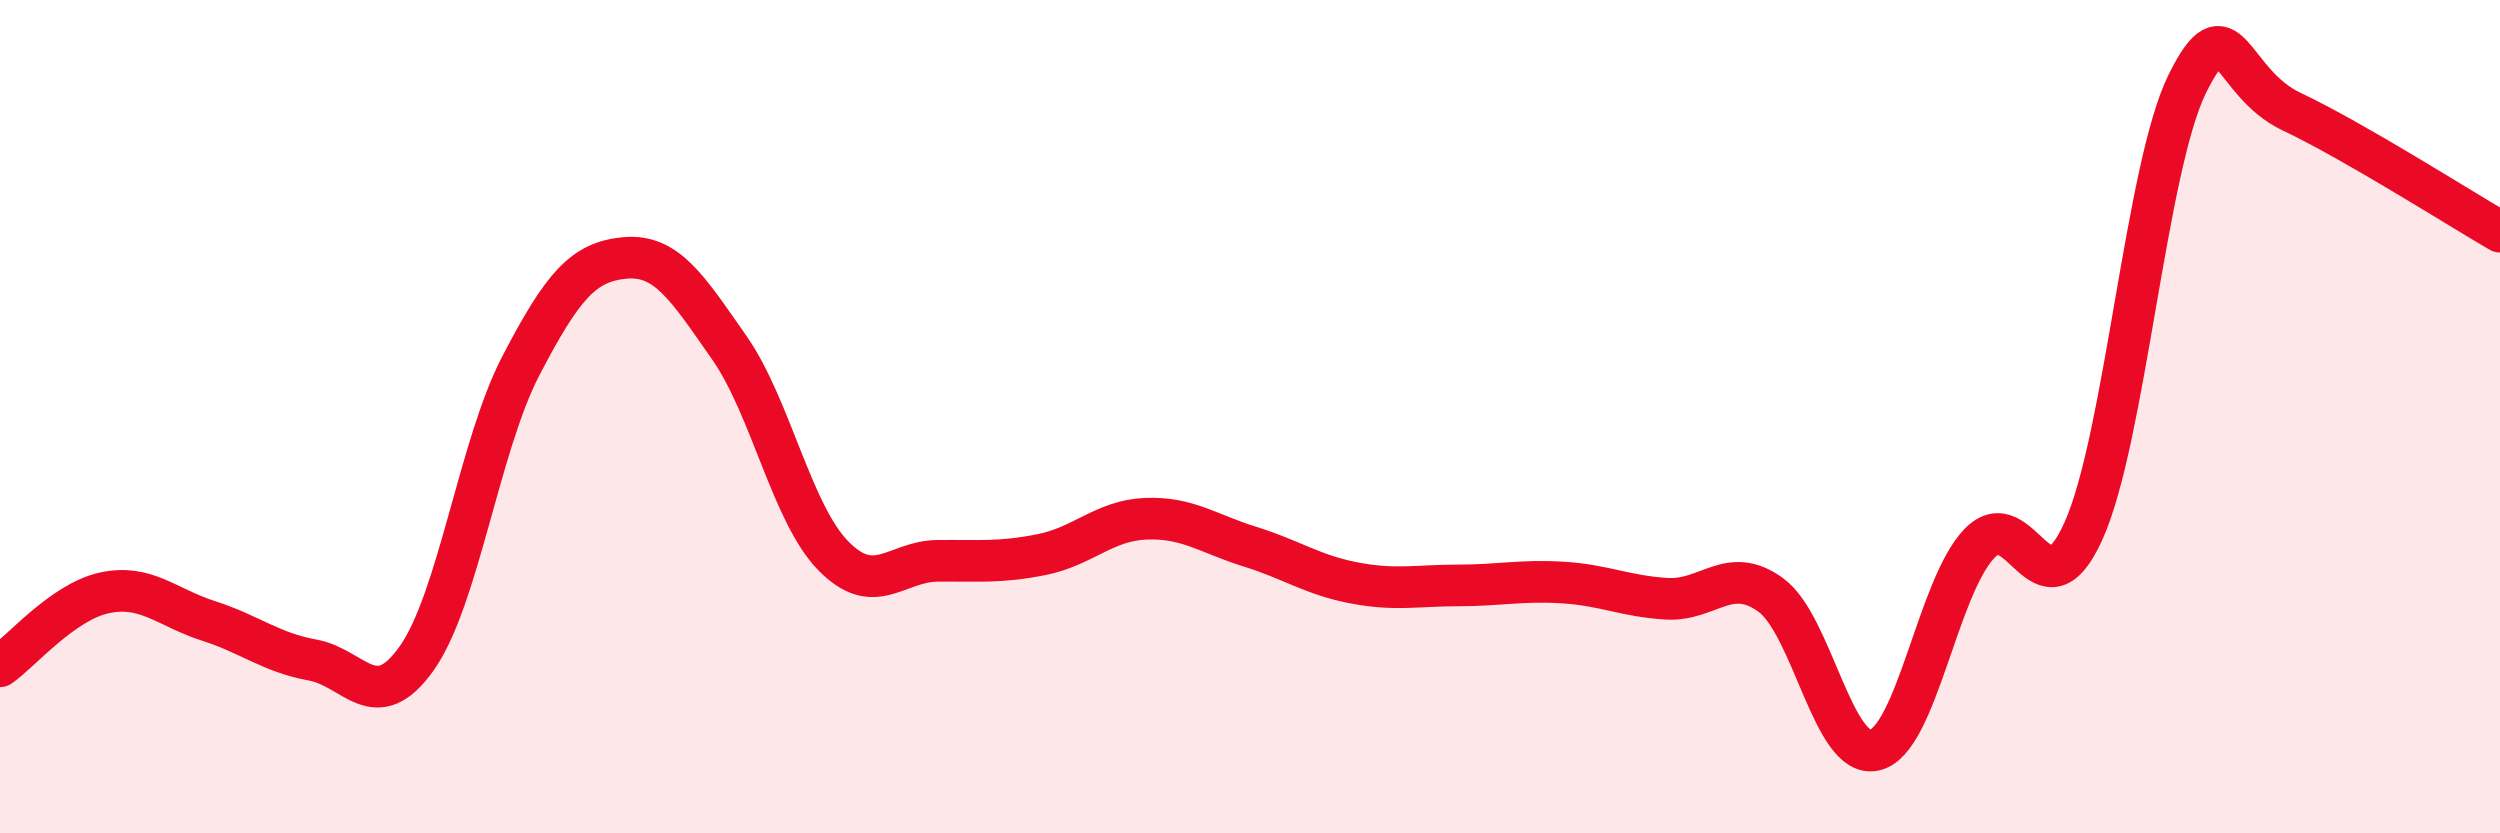 
    <svg width="60" height="20" viewBox="0 0 60 20" xmlns="http://www.w3.org/2000/svg">
      <path
        d="M 0,15.99 C 0.5,15.64 1.5,14.45 2.5,14.23 C 3.5,14.01 4,14.58 5,14.9 C 6,15.22 6.5,15.66 7.5,15.84 C 8.5,16.02 9,17.21 10,15.8 C 11,14.39 11.5,10.7 12.5,8.78 C 13.5,6.86 14,6.28 15,6.19 C 16,6.1 16.5,6.91 17.5,8.34 C 18.5,9.77 19,12.32 20,13.34 C 21,14.36 21.5,13.47 22.5,13.46 C 23.5,13.45 24,13.51 25,13.31 C 26,13.11 26.5,12.49 27.5,12.45 C 28.5,12.41 29,12.81 30,13.12 C 31,13.43 31.5,13.8 32.5,13.99 C 33.5,14.18 34,14.05 35,14.05 C 36,14.05 36.5,13.92 37.5,13.98 C 38.5,14.04 39,14.31 40,14.37 C 41,14.43 41.5,13.55 42.5,14.28 C 43.5,15.01 44,18.25 45,18 C 46,17.75 46.5,14.1 47.5,13.05 C 48.5,12 49,14.96 50,12.75 C 51,10.54 51.5,4.01 52.5,2 C 53.5,-0.01 53.5,1.97 55,2.68 C 56.5,3.39 59,4.98 60,5.56L60 20L0 20Z"
        fill="#EB0A25"
        opacity="0.1"
        stroke-linecap="round"
        stroke-linejoin="round"
      />
      <path
        d="M 0,15.99 C 0.5,15.64 1.5,14.45 2.5,14.23 C 3.5,14.01 4,14.58 5,14.9 C 6,15.22 6.5,15.66 7.5,15.84 C 8.5,16.02 9,17.21 10,15.8 C 11,14.39 11.5,10.7 12.5,8.78 C 13.5,6.86 14,6.28 15,6.19 C 16,6.1 16.5,6.91 17.5,8.34 C 18.5,9.77 19,12.32 20,13.34 C 21,14.36 21.5,13.47 22.5,13.46 C 23.5,13.45 24,13.51 25,13.31 C 26,13.11 26.5,12.49 27.5,12.45 C 28.5,12.41 29,12.81 30,13.12 C 31,13.43 31.5,13.8 32.5,13.99 C 33.5,14.18 34,14.05 35,14.05 C 36,14.05 36.5,13.92 37.5,13.98 C 38.5,14.04 39,14.31 40,14.37 C 41,14.43 41.5,13.55 42.5,14.28 C 43.5,15.01 44,18.25 45,18 C 46,17.75 46.5,14.1 47.5,13.05 C 48.5,12 49,14.96 50,12.75 C 51,10.54 51.5,4.01 52.5,2 C 53.5,-0.01 53.5,1.97 55,2.68 C 56.5,3.39 59,4.98 60,5.56"
        stroke="#EB0A25"
        stroke-width="1"
        fill="none"
        stroke-linecap="round"
        stroke-linejoin="round"
      />
    </svg>
  